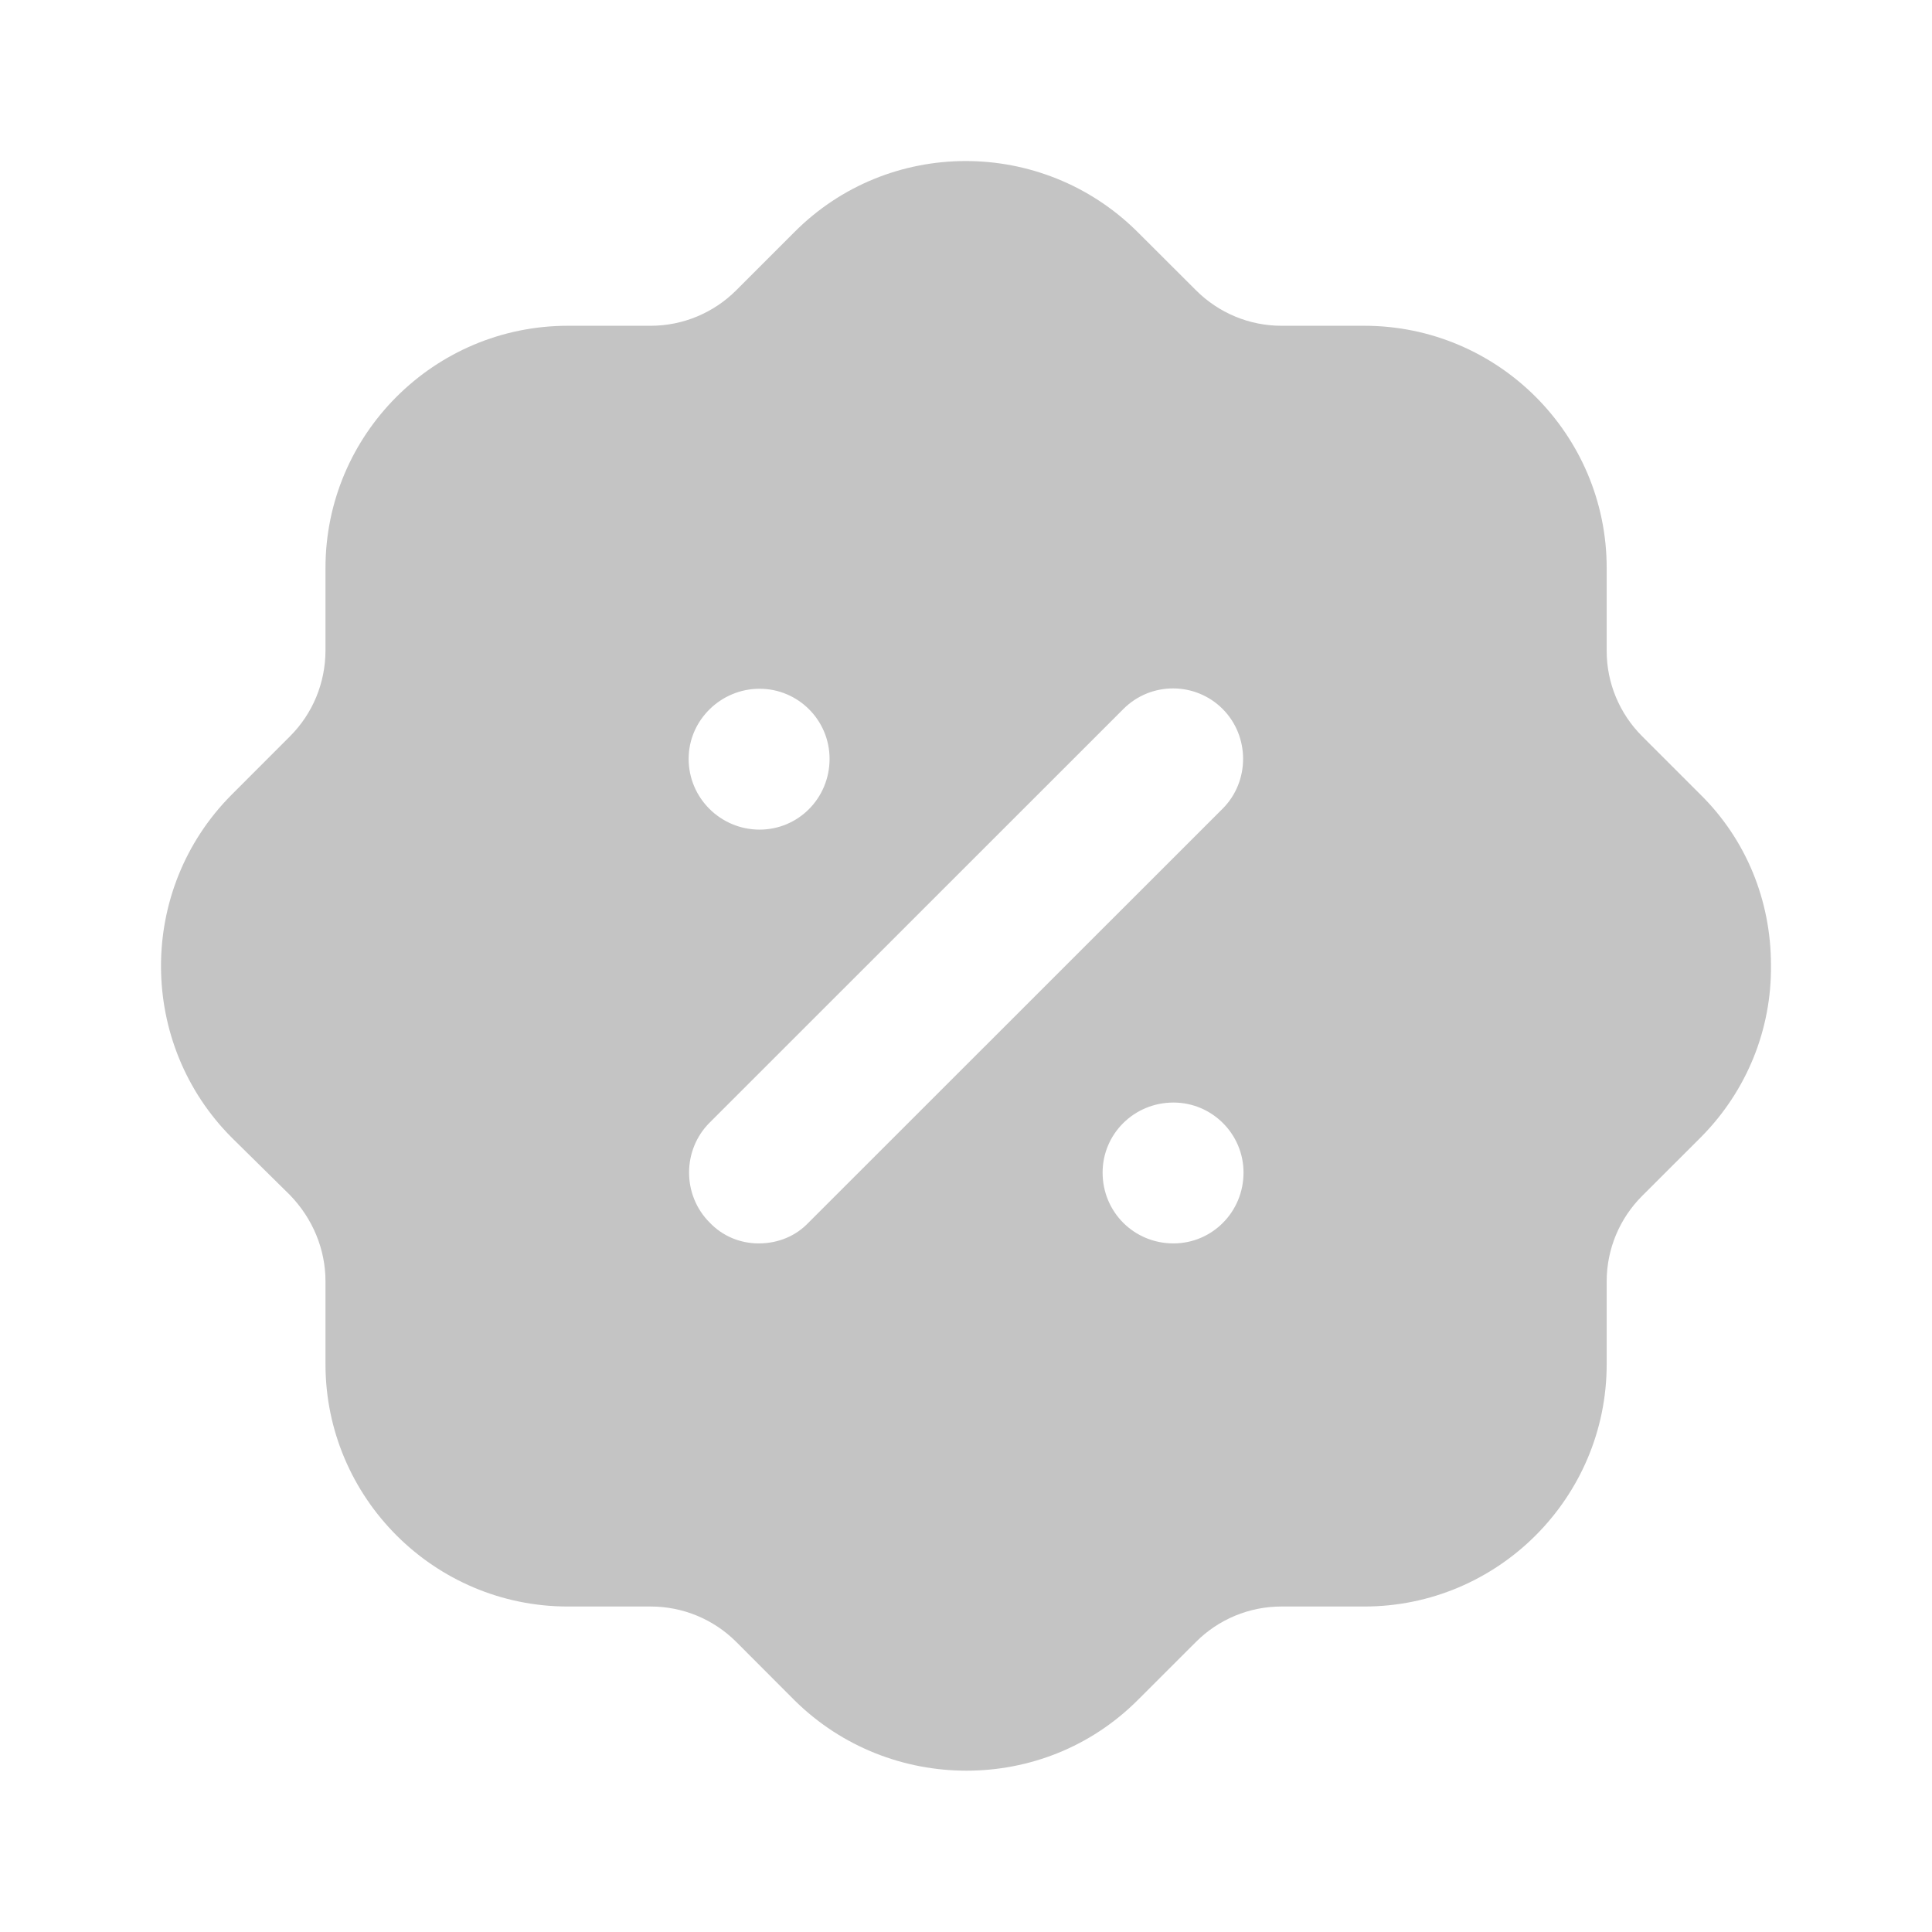 <?xml version="1.0" encoding="UTF-8"?> <svg xmlns="http://www.w3.org/2000/svg" width="34" height="34" viewBox="0 0 34 34" fill="none"> <path d="M13.976 4.089C15.634 2.418 18.341 2.418 20.013 4.076L21.048 5.109C21.444 5.505 21.983 5.733 22.55 5.733H24.009C26.362 5.733 28.275 7.644 28.275 9.996V11.457C28.275 12.022 28.502 12.56 28.899 12.957L29.919 13.977C30.727 14.77 31.166 15.847 31.166 16.98C31.18 18.113 30.741 19.192 29.948 19.998L28.899 21.046C28.502 21.443 28.275 21.981 28.275 22.549V24.007C28.275 26.358 26.362 28.272 24.009 28.272H22.55C21.983 28.272 21.444 28.498 21.048 28.894L20.027 29.914C19.191 30.752 18.1 31.161 17.009 31.161C15.917 31.161 14.826 30.752 13.99 29.93L12.956 28.894C12.559 28.498 12.02 28.272 11.453 28.272H9.994C7.641 28.272 5.728 26.358 5.728 24.007V22.549C5.728 21.981 5.501 21.443 5.104 21.032L4.084 20.026C2.426 18.37 2.412 15.663 4.07 13.992L5.104 12.957C5.501 12.56 5.728 12.022 5.728 11.441V9.996C5.728 7.644 7.641 5.733 9.994 5.733H11.453C12.02 5.733 12.559 5.505 12.956 5.109L13.976 4.089ZM20.651 19.403C19.956 19.403 19.404 19.957 19.404 20.635C19.404 21.329 19.956 21.882 20.651 21.882C21.331 21.882 21.884 21.329 21.884 20.635C21.884 19.957 21.331 19.403 20.651 19.403ZM21.515 12.475C21.033 11.995 20.254 11.995 19.772 12.475L12.488 19.757C12.006 20.238 12.006 21.032 12.488 21.514C12.715 21.754 13.026 21.882 13.352 21.882C13.692 21.882 14.004 21.754 14.231 21.514L21.515 14.233C21.997 13.752 21.997 12.957 21.515 12.475ZM13.367 12.121C12.686 12.121 12.119 12.674 12.119 13.354C12.119 14.049 12.686 14.6 13.367 14.6C14.047 14.6 14.599 14.049 14.599 13.354C14.599 12.674 14.047 12.121 13.367 12.121Z" fill="#C4C4C4"></path> </svg> 